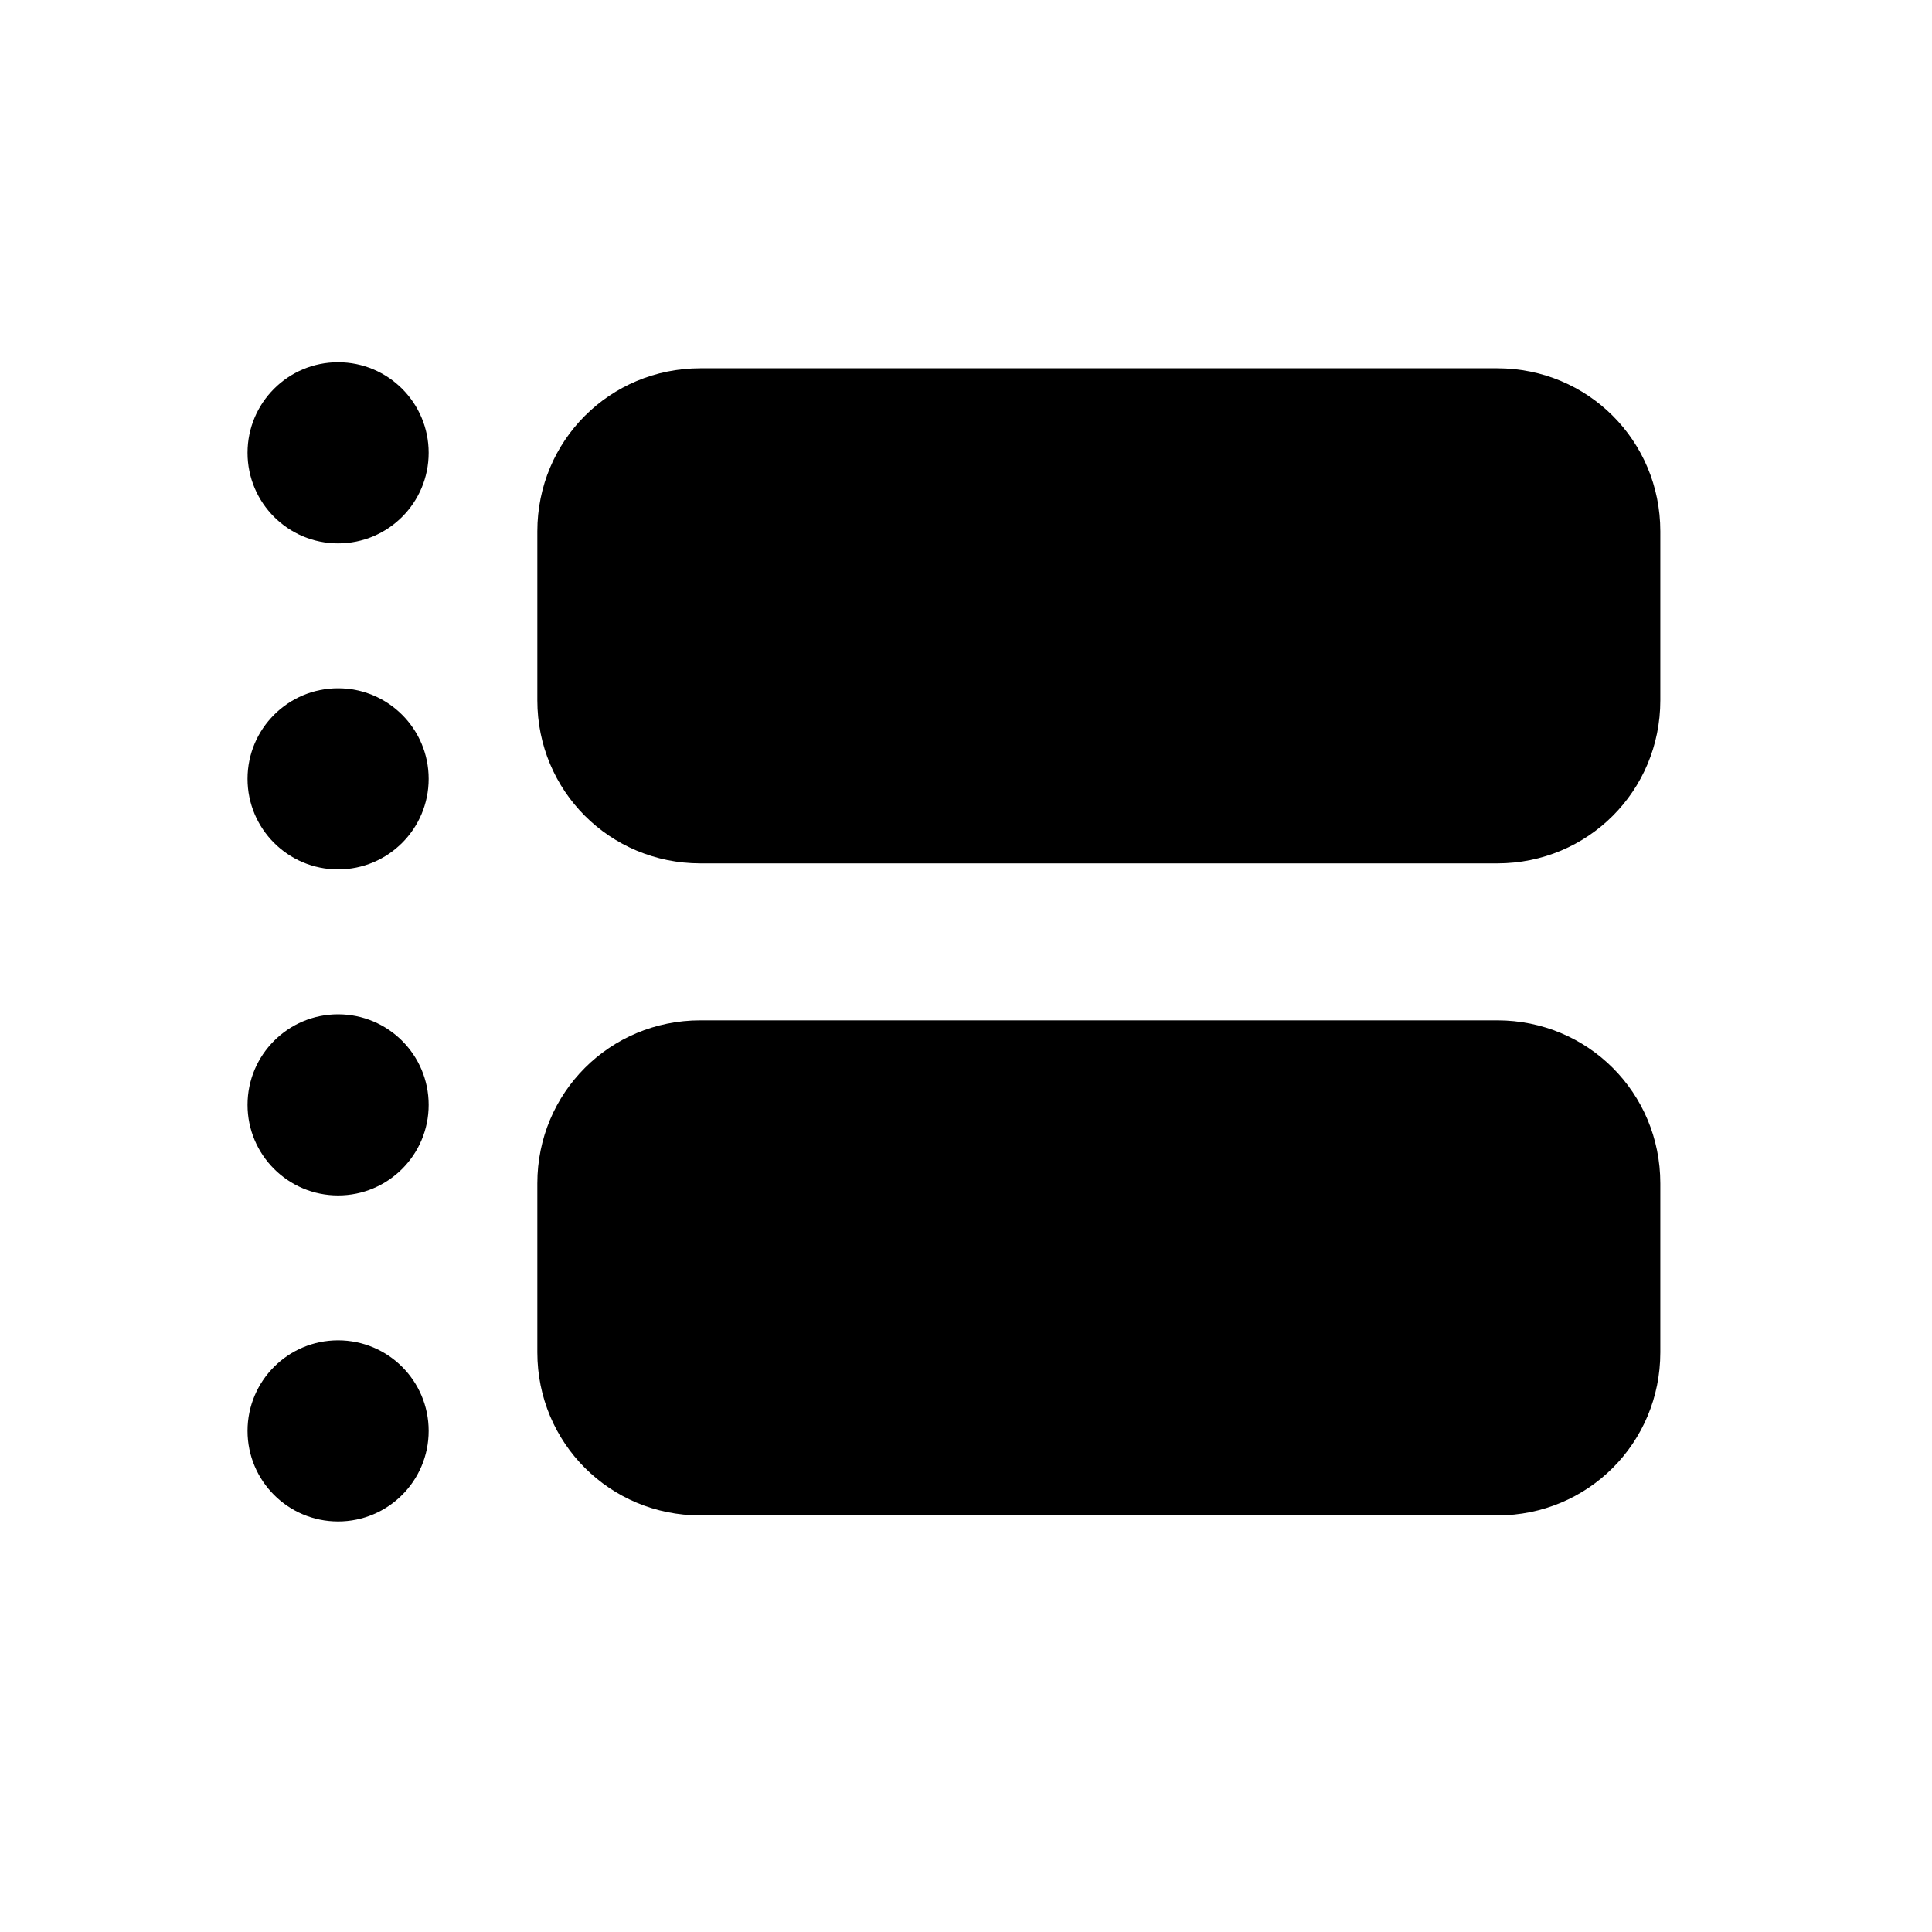 <?xml version="1.0" encoding="utf-8"?>
<!-- Generator: Adobe Illustrator 24.3.0, SVG Export Plug-In . SVG Version: 6.00 Build 0)  -->
<svg version="1.1" id="Layer_1" xmlns="http://www.w3.org/2000/svg" xmlns:xlink="http://www.w3.org/1999/xlink" x="0px" y="0px"
	 width="32px" height="32px" viewBox="0 0 32 32" style="enable-background:new 0 0 32 32;" xml:space="preserve">
<circle cx="5.6" cy="7.5" r="1.5"/>
<circle cx="5.6" cy="12.9" r="1.5"/>
<circle cx="5.6" cy="18.3" r="1.5"/>
<circle cx="5.6" cy="23.7" r="1.5"/>
<path d="M24.8,14.3H11.6c-1.5,0-2.7-1.2-2.7-2.7V8.8c0-1.5,1.2-2.7,2.7-2.7h13.2c1.5,0,2.7,1.2,2.7,2.7v2.8
	C27.5,13.1,26.3,14.3,24.8,14.3z"/>
<path d="M24.8,25.1H11.6c-1.5,0-2.7-1.2-2.7-2.7v-2.8c0-1.5,1.2-2.7,2.7-2.7h13.2c1.5,0,2.7,1.2,2.7,2.7v2.8
	C27.5,23.9,26.3,25.1,24.8,25.1z"/>
</svg>
